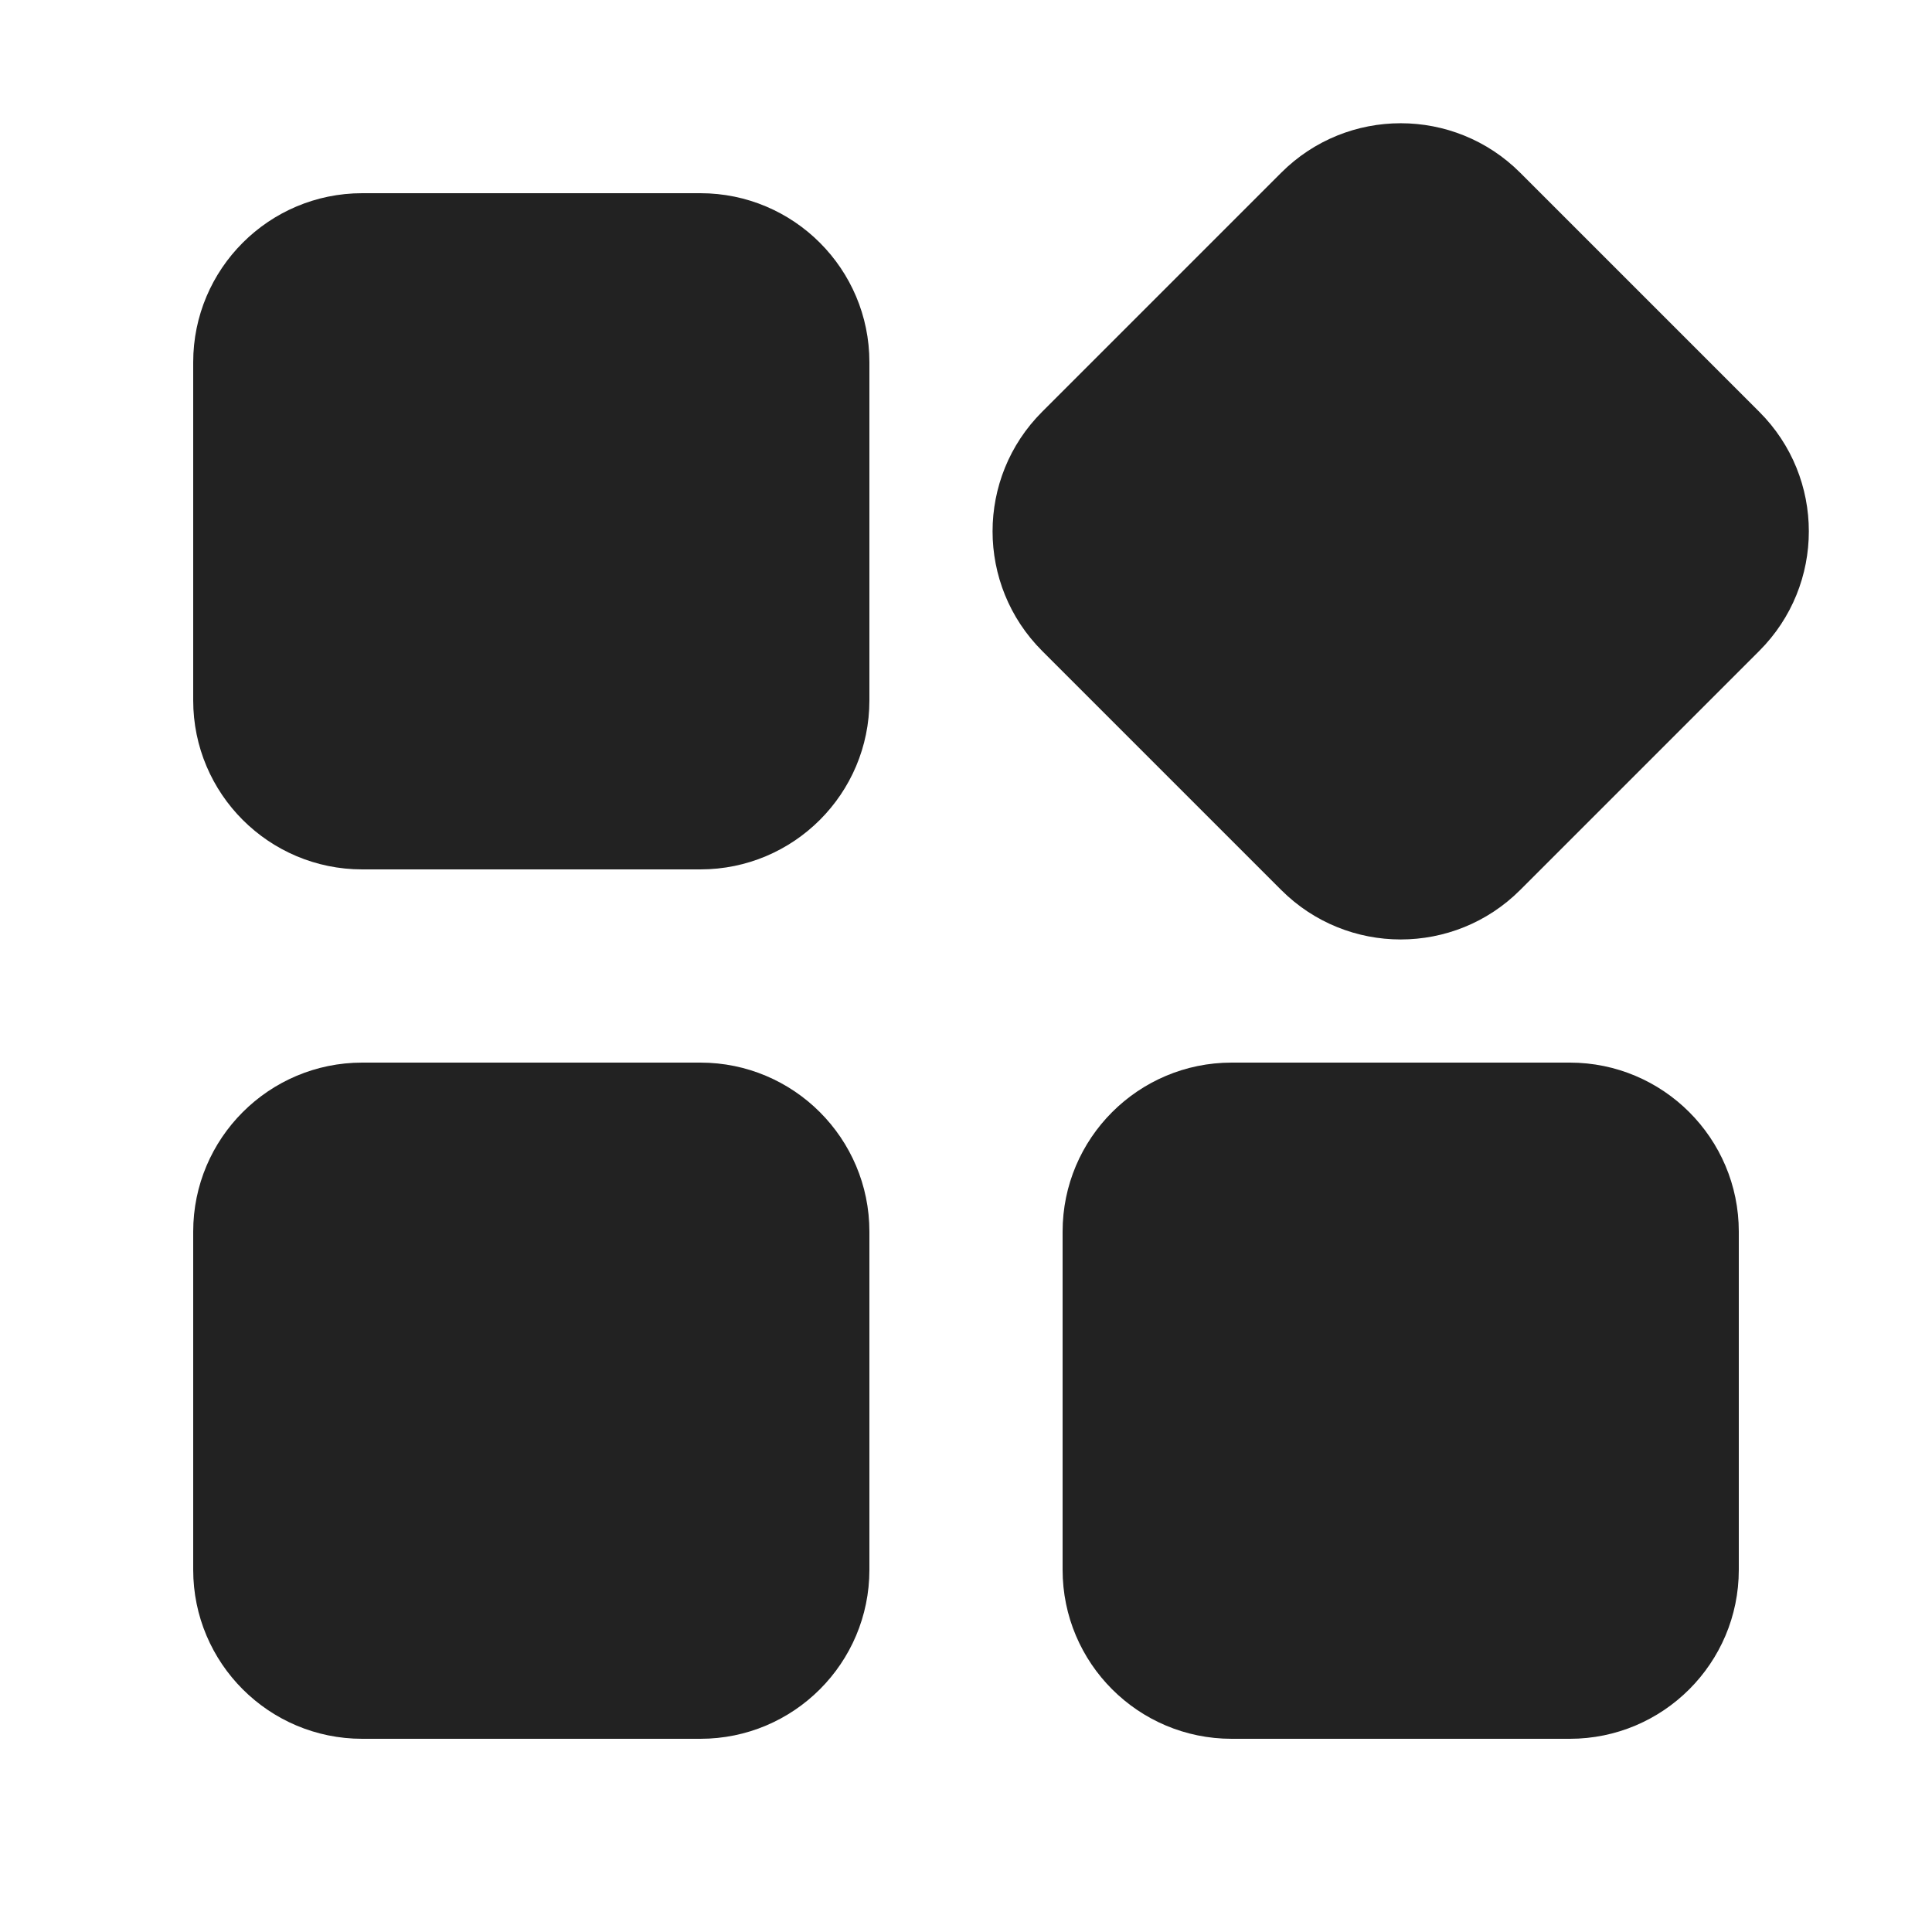 <svg width="20" height="20" viewBox="0 0 20 20" fill="none" xmlns="http://www.w3.org/2000/svg">
<path d="M10.788 6.738C10.104 6.054 10.104 4.946 10.788 4.263L13.263 1.788C13.946 1.105 15.054 1.105 15.737 1.788L18.212 4.263C18.896 4.946 18.896 6.054 18.212 6.738L15.737 9.213C15.054 9.896 13.946 9.896 13.263 9.213L10.788 6.738Z" fill="#222222"/>
<path d="M12.75 11C11.784 11 11 11.784 11 12.75V16.25C11 17.217 11.784 18 12.75 18H16.25C17.216 18 18 17.217 18 16.25V12.75C18 11.784 17.216 11 16.25 11H12.75Z" fill="#222222"/>
<path d="M3.75 11C2.784 11 2 11.784 2 12.75V16.25C2 17.217 2.784 18 3.75 18H7.25C8.216 18 9 17.217 9 16.25V12.75C9 11.784 8.216 11 7.25 11H3.75Z" fill="#222222"/>
<path d="M3.75 2C2.784 2 2 2.784 2 3.75V7.25C2 8.217 2.784 9 3.75 9H7.25C8.216 9 9 8.217 9 7.25V3.75C9 2.784 8.216 2 7.25 2H3.75Z" fill="#222222"/>
</svg>
